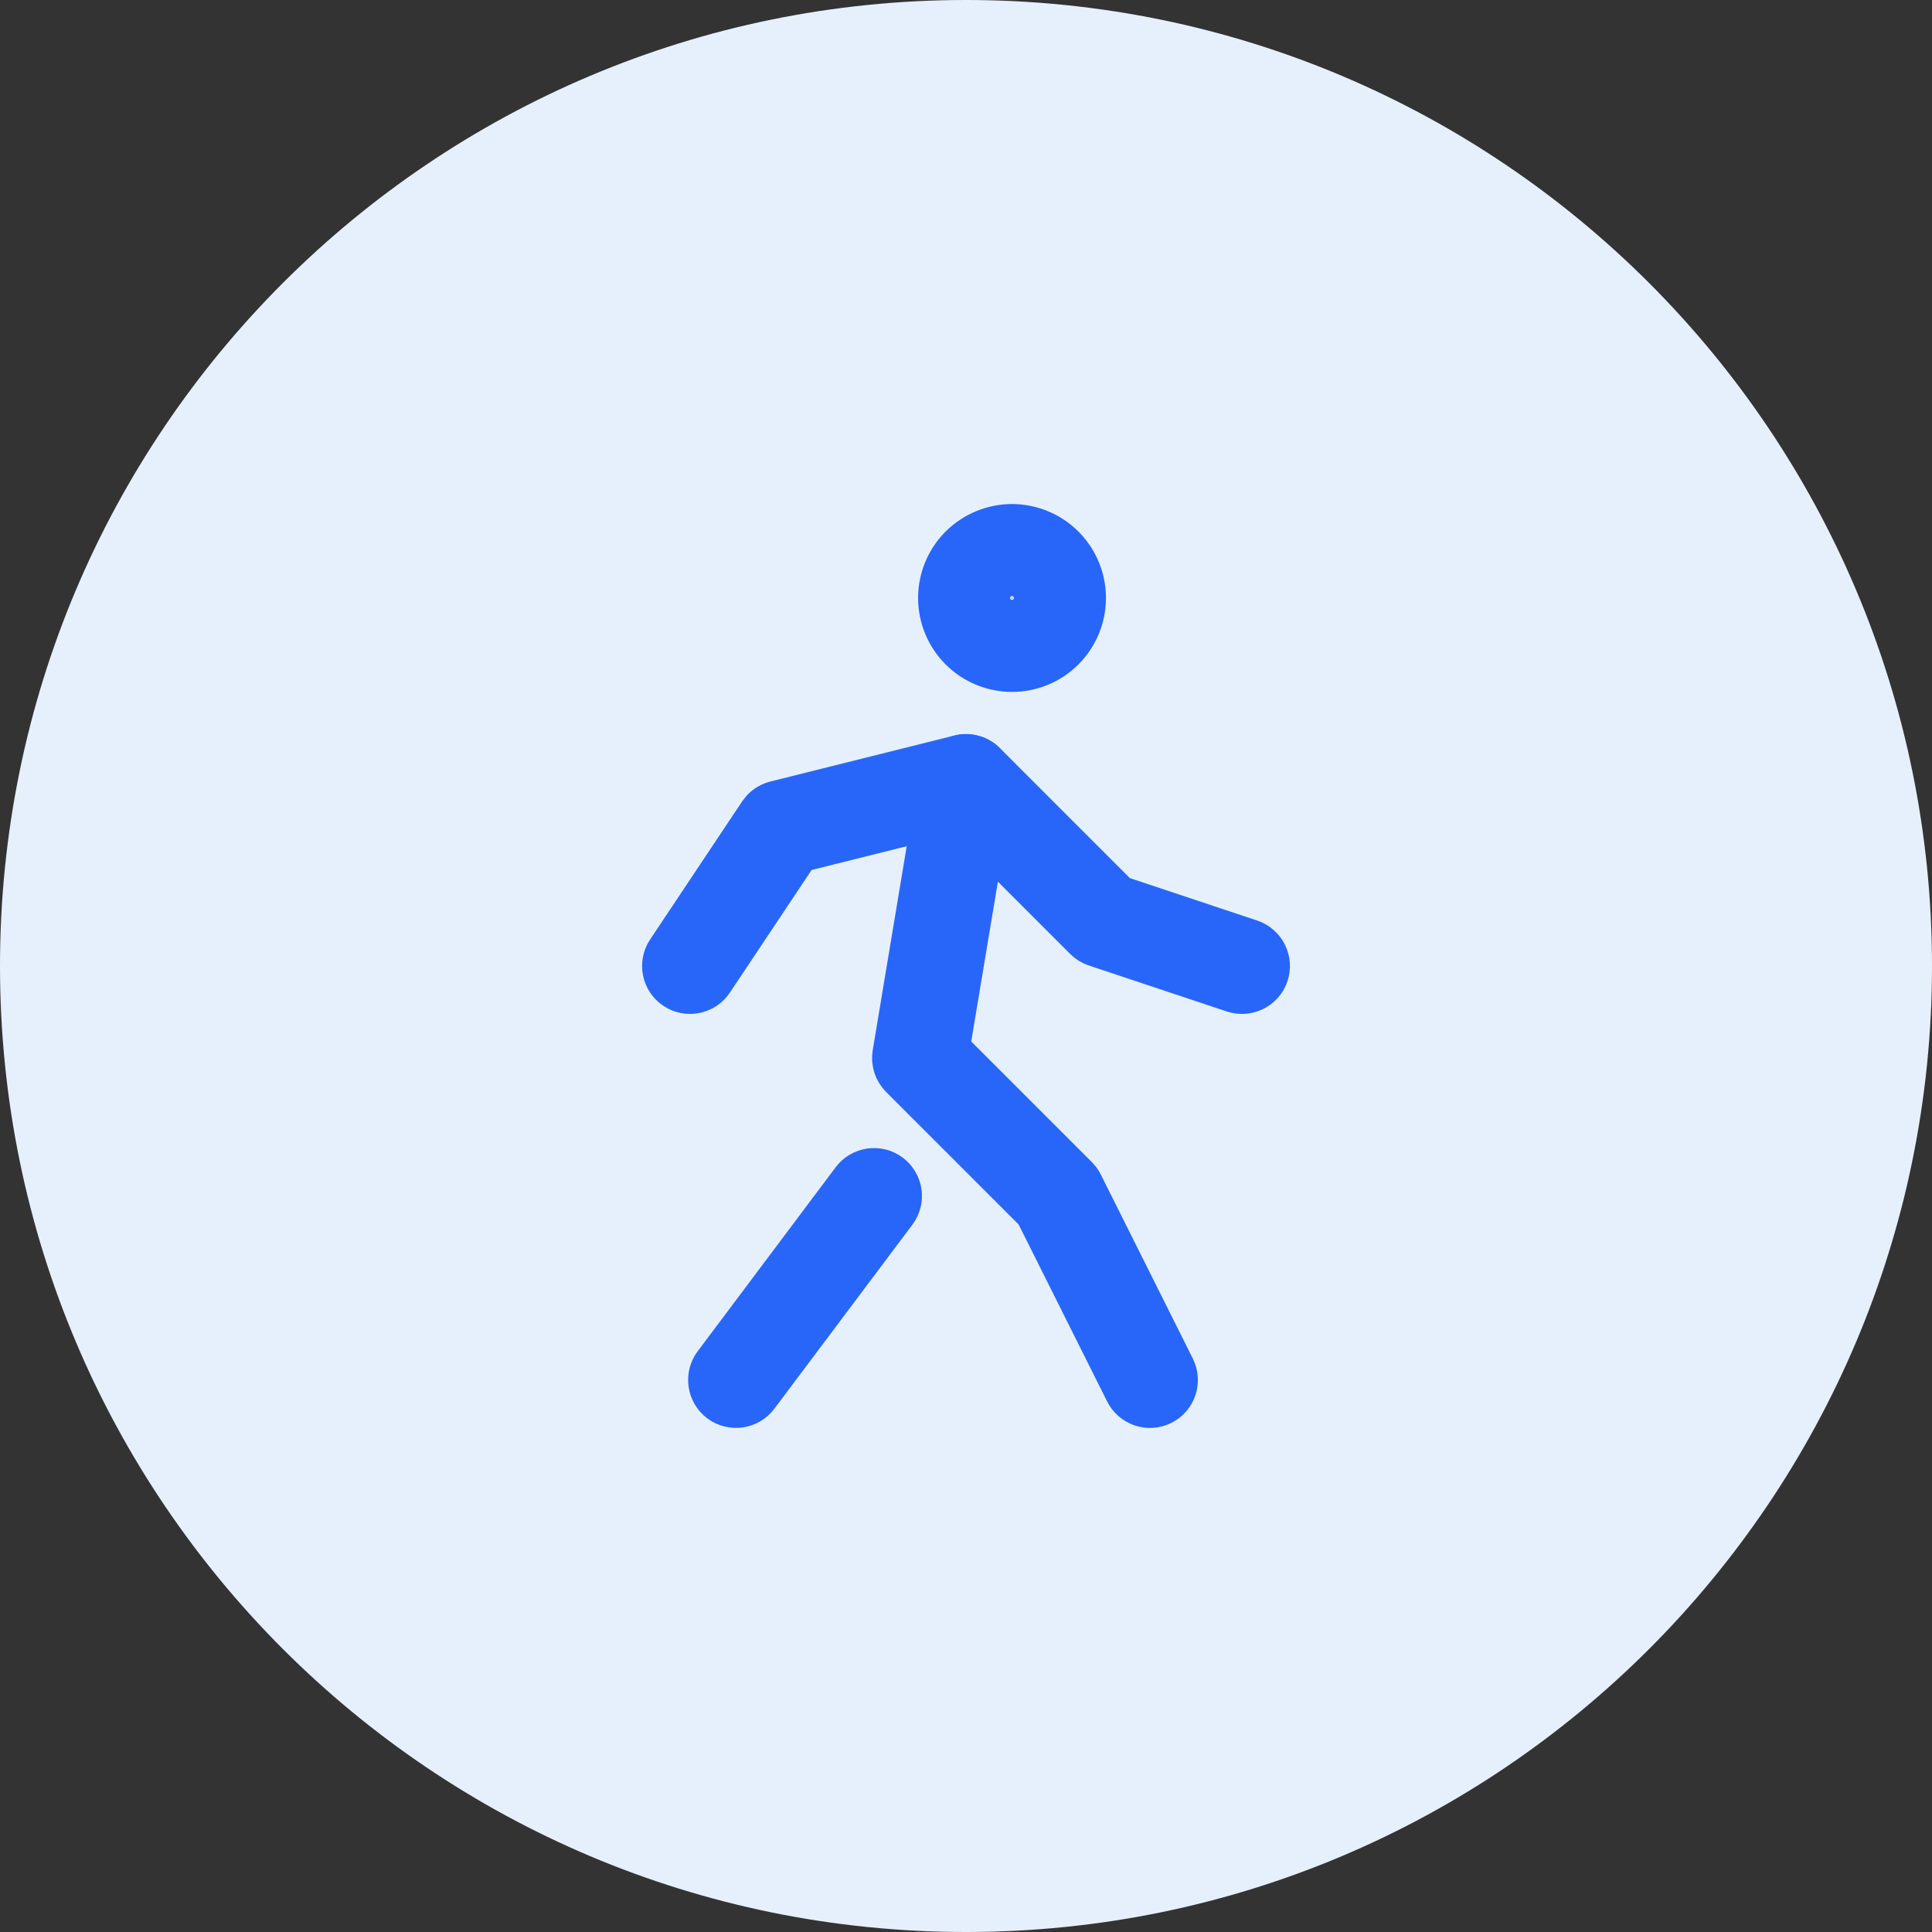 <svg width="56" height="56" viewBox="0 0 56 56" fill="none" xmlns="http://www.w3.org/2000/svg">
<rect x="0" y="0" width="56" height="56" fill="#333333" stroke="none"/>
<path d="M0 28C0 12.536 12.536 0 28 0C43.464 0 56 12.536 56 28C56 43.464 43.464 56 28 56C12.536 56 0 43.464 0 28Z" fill="#E6F0FC"/>
<path d="M29.778 17.333C29.778 17.215 29.731 17.103 29.648 17.019C29.564 16.936 29.452 16.889 29.334 16.889C29.216 16.889 29.104 16.936 29.02 17.019C28.937 17.103 28.89 17.215 28.89 17.333C28.89 17.451 28.937 17.564 29.02 17.647C29.104 17.73 29.216 17.777 29.334 17.777C29.452 17.777 29.564 17.73 29.648 17.647C29.731 17.564 29.778 17.451 29.778 17.333ZM31.557 17.333C31.557 17.922 31.322 18.488 30.906 18.905C30.489 19.321 29.923 19.556 29.334 19.556C28.745 19.556 28.179 19.321 27.762 18.905C27.346 18.488 27.111 17.922 27.111 17.333C27.111 16.744 27.346 16.178 27.762 15.761C28.179 15.345 28.745 15.11 29.334 15.11C29.923 15.11 30.489 15.345 30.906 15.761C31.322 16.178 31.557 16.744 31.557 17.333Z" fill="#2866FA" stroke="#2866FA" stroke-linecap="round" stroke-linejoin="round"/>
<path d="M24.623 34.132C24.918 33.74 25.475 33.661 25.868 33.955C26.26 34.25 26.34 34.807 26.045 35.2L22.045 40.533C21.75 40.926 21.193 41.005 20.8 40.711C20.408 40.416 20.329 39.858 20.623 39.466L24.623 34.132Z" fill="#2866FA" stroke="#2866FA" stroke-linecap="round" stroke-linejoin="round"/>
<path d="M28.145 21.791C28.629 21.871 28.956 22.328 28.875 22.813L27.616 30.36L31.295 34.038L31.387 34.147C31.415 34.186 31.44 34.227 31.461 34.27L34.128 39.603C34.347 40.042 34.169 40.576 33.73 40.796C33.291 41.015 32.756 40.836 32.537 40.397L29.935 35.194L26.037 31.296C25.834 31.093 25.742 30.804 25.79 30.521L27.123 22.521C27.203 22.037 27.661 21.71 28.145 21.791Z" fill="#2866FA" stroke="#2866FA" stroke-linecap="round" stroke-linejoin="round"/>
<path d="M27.784 21.805C28.087 21.729 28.409 21.817 28.629 22.038L32.481 25.89L36.282 27.157C36.747 27.312 36.999 27.816 36.844 28.282C36.689 28.747 36.185 28.999 35.719 28.844L31.719 27.511C31.588 27.467 31.469 27.393 31.371 27.296L27.727 23.651L23.216 24.779L20.74 28.494C20.468 28.902 19.915 29.012 19.507 28.74C19.099 28.468 18.988 27.915 19.261 27.507L21.927 23.507L22.03 23.379C22.145 23.262 22.29 23.179 22.451 23.138L27.784 21.805Z" fill="#2866FA" stroke="#2866FA" stroke-linecap="round" stroke-linejoin="round"/>
</svg>
